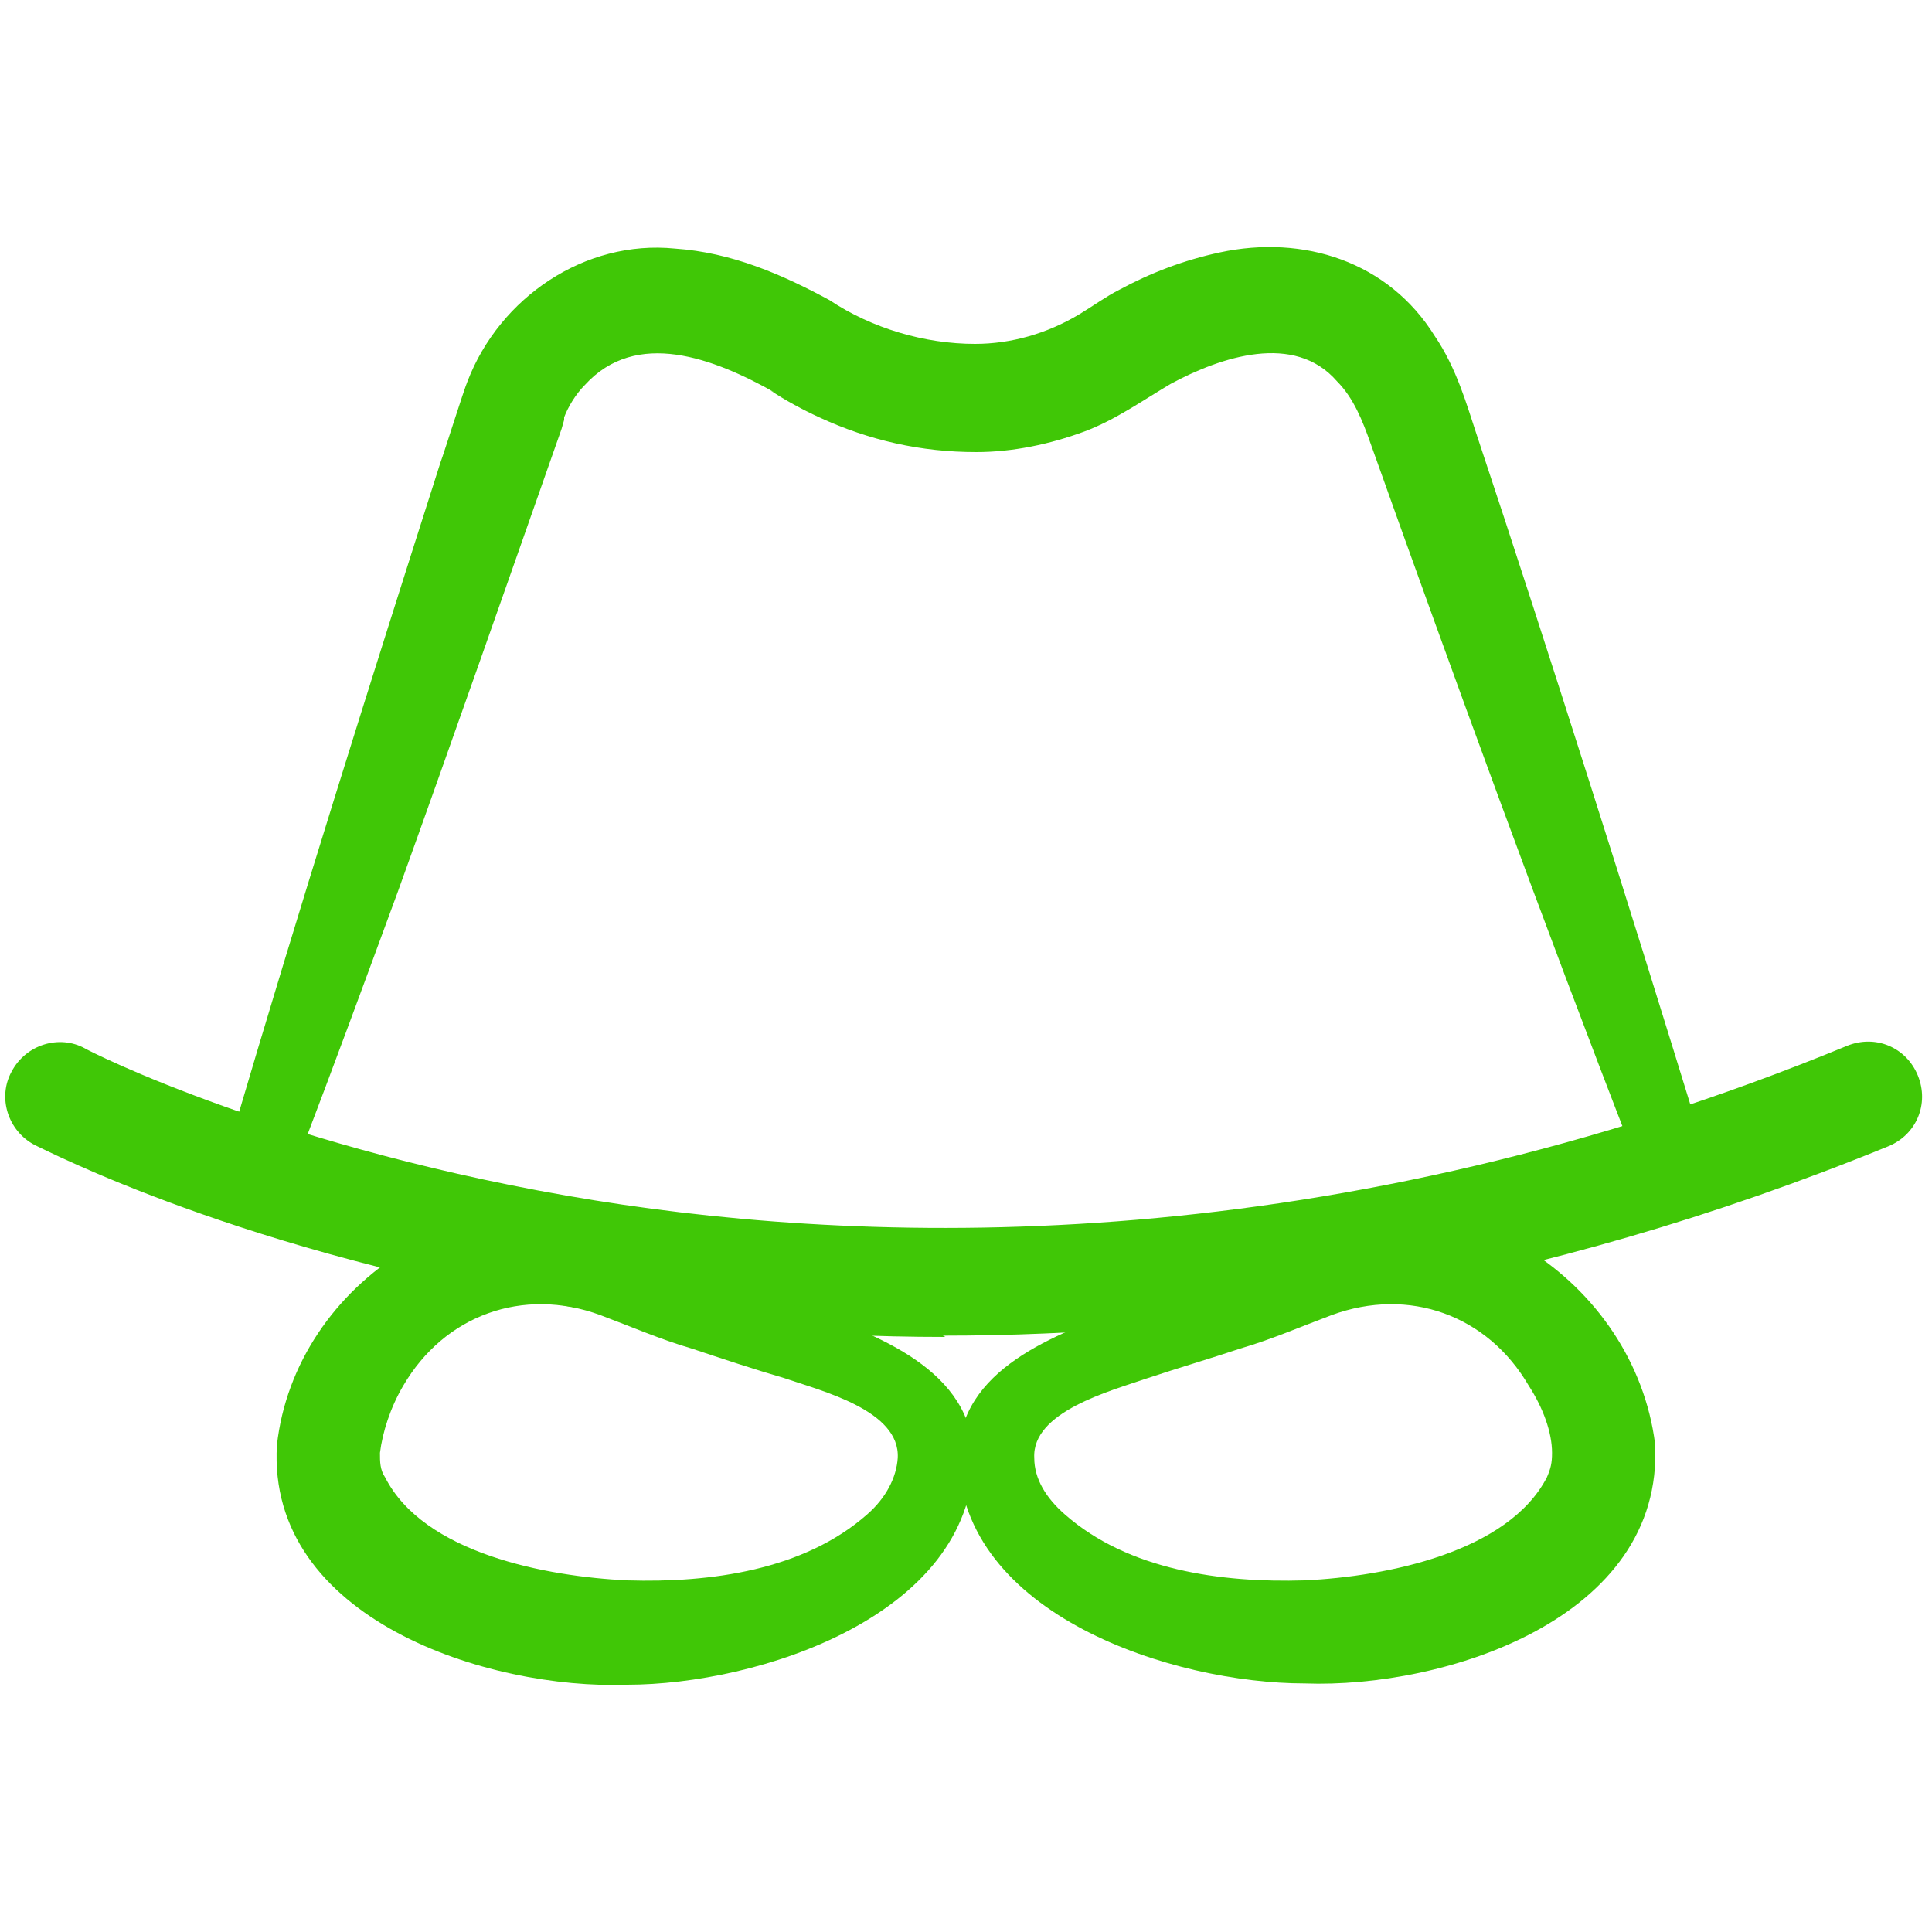 <?xml version="1.0" encoding="UTF-8"?>
<svg id="Layer_1" data-name="Layer 1" xmlns="http://www.w3.org/2000/svg" version="1.1" viewBox="0 0 150 150">
  <defs>
    <style>
      .cls-1 {
        fill: #40c706;
        stroke-width: 0px;
      }
    </style>
  </defs>
  <path class="cls-1" d="M73.4,103.8c-10.9,0-20.6-1-28.8-2.3-25.6-4.1-41.2-12.3-41.9-12.6-2.1-1.1-2.9-3.7-1.8-5.7,1.1-2.1,3.7-2.9,5.7-1.8.3.2,15.4,7.9,39.6,11.8,22.4,3.6,57.4,4.4,97.2-12,2.2-.9,4.6.1,5.5,2.3.9,2.2-.1,4.6-2.3,5.5-27.4,11.2-52.6,14.7-73.4,14.7Z"/>
  <path class="cls-1" d="M18.1,87.9c5-17,10.7-35.1,16.1-52,.3-.8,1.8-5.6,2.1-6.3,2.5-6.5,9.1-11,16.1-10.3,4.4.3,8.3,2,12,4,3.3,2.2,7.4,3.4,11.3,3.4,2.8,0,5.6-.8,8.1-2.3,1-.6,2.1-1.4,3.1-1.9,2.4-1.3,5-2.3,7.8-2.9,6.5-1.4,13.1.7,16.7,6.5,1.7,2.5,2.5,5.4,3.2,7.5,3,9,5.9,18,8.8,27.1s5.7,18.1,8.5,27.2c.4,1.4-.4,2.9-1.8,3.3-1.3.4-2.8-.3-3.3-1.6-7.1-18.3-13.8-36.7-20.4-55.2-.6-1.7-1.3-3.5-2.6-4.8-3.3-3.8-9-1.9-12.9.2-2.2,1.3-4.3,2.8-6.7,3.7-2.7,1-5.6,1.6-8.4,1.6-4.3,0-8.3-.9-12.2-2.7-1.3-.6-2.6-1.3-3.8-2.1l.4.2c-4.8-2.7-10.8-5-14.8-.6-.7.7-1.3,1.7-1.6,2.5,0,0,0,0,0,0v.2l-.2.7c-3.9,11.1-8.7,24.8-12.7,35.9-2.5,6.8-5,13.6-7.6,20.4-1.3,3.1-5.9,1.6-5.1-1.7h0Z"/>
  <g>
    <path class="cls-1" d="M75.6,113.2c-.2,12.3-16.8,17.6-26.9,17.6-10.8.4-28-5.1-27.2-18.6.7-6.3,4.5-11.8,9.9-15.1,5.2-3.3,12-3.4,17.5-1,2.3,1,4.5,2.1,6.8,3s4.6,1.7,7,2.6c5.2,1.9,12.9,4.6,12.9,11.6h0ZM69.7,113.2c.2-3.7-5.9-5.2-8.8-6.2-2.4-.7-4.8-1.5-7.2-2.3-2.4-.7-4.7-1.7-7.1-2.6-6-2.2-12.1,0-15.3,5.5-1,1.7-1.6,3.6-1.8,5.2,0,.7,0,1.3.4,1.9,3,5.9,12.5,7.7,18.8,8,6.5.2,13.7-.8,18.6-5.1,1.5-1.3,2.3-2.9,2.4-4.4h0Z"/>
    <path class="cls-1" d="M80.3,113.2c0,1.6.9,3.1,2.4,4.4,4.9,4.3,12.1,5.3,18.6,5.1,6.4-.3,15.8-2.2,18.8-8,.3-.7.4-1.1.4-1.9,0-1.6-.7-3.5-1.8-5.2-3.2-5.5-9.3-7.7-15.3-5.5-2.4.9-4.7,1.9-7.1,2.6-2.4.8-4.8,1.5-7.2,2.3-2.9,1-9,2.6-8.8,6.2h0ZM74.4,113.2c0-7,7.7-9.6,12.9-11.6,2.4-.9,4.7-1.7,7-2.6,2.4-.9,4.6-2,6.8-3,5.6-2.4,12.3-2.2,17.5,1,5.3,3.3,9.1,8.8,9.9,15.1.7,13.6-16.4,19-27.2,18.6-10.2,0-26.7-5.3-26.9-17.6h0Z"/>
  </g>
</svg>